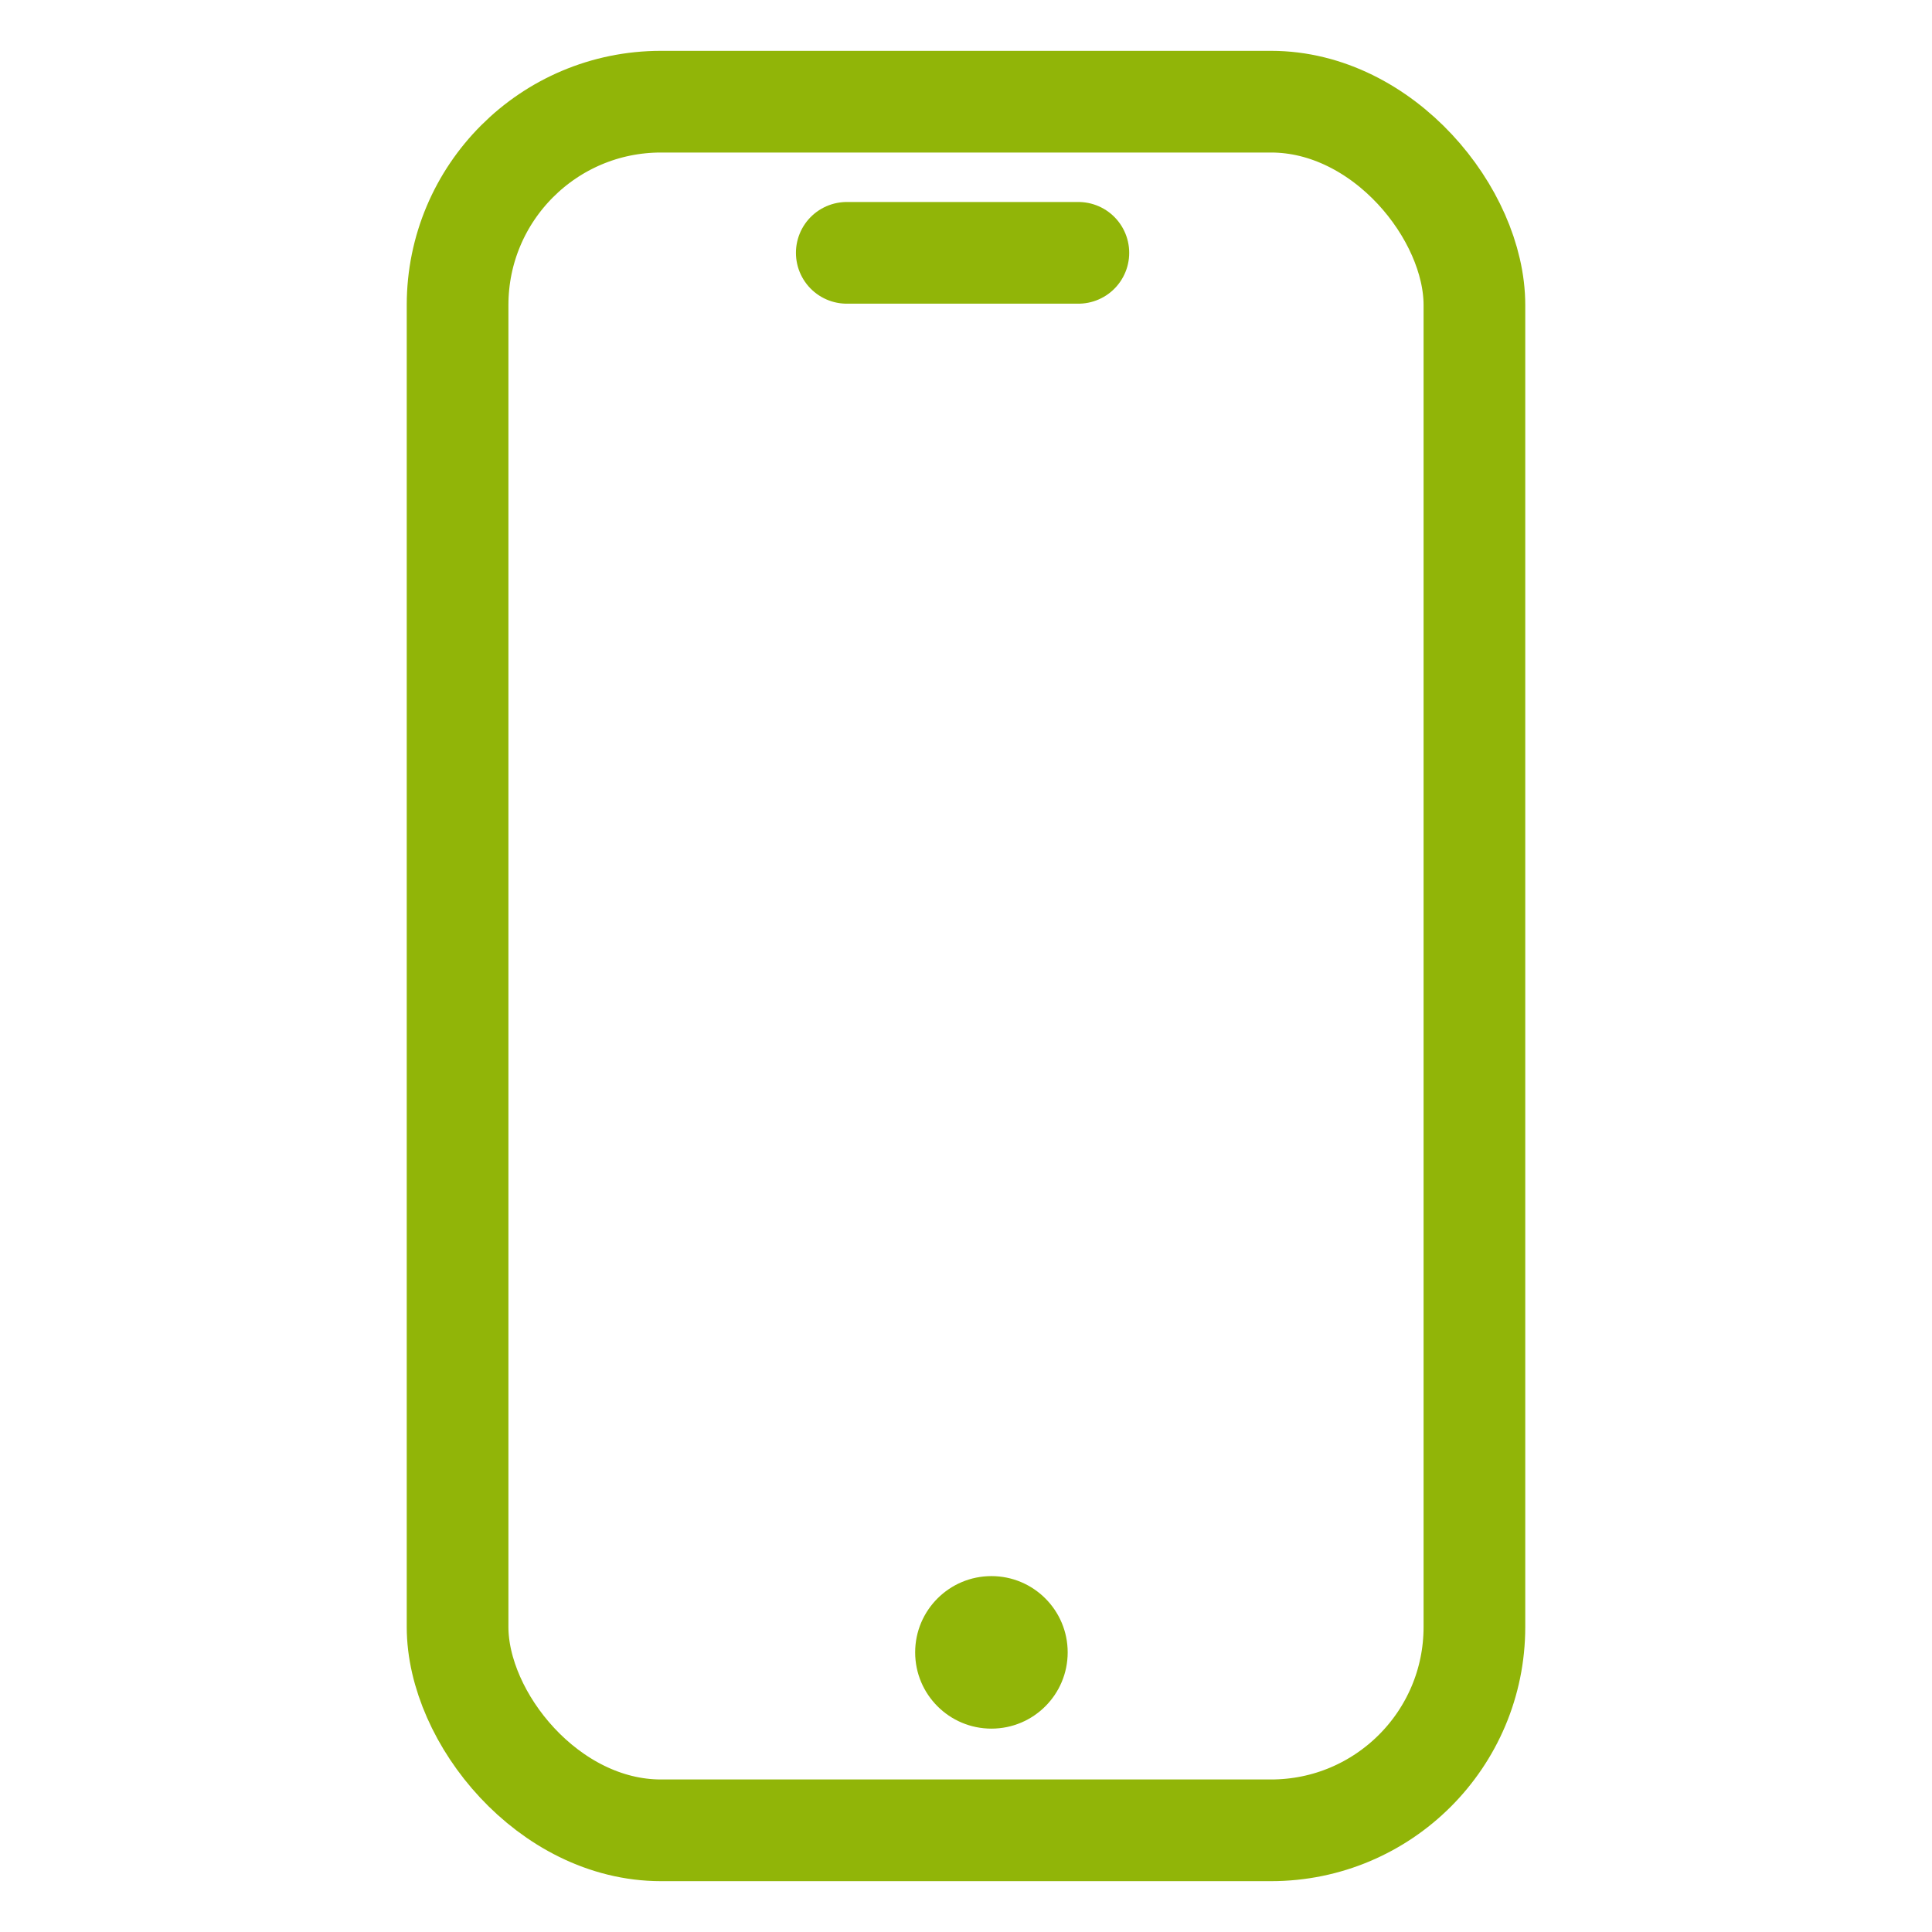 <?xml version="1.0" encoding="UTF-8"?>
<svg xmlns="http://www.w3.org/2000/svg" xmlns:xlink="http://www.w3.org/1999/xlink" width="38" height="38" viewBox="0 0 38 38">
  <defs>
    <clipPath id="clip-path">
      <rect id="Rechteck_45" data-name="Rechteck 45" width="38" height="38" fill="#91b508"></rect>
    </clipPath>
  </defs>
  <g id="a" clip-path="url(#clip-path)">
    <g id="Gruppe_64" data-name="Gruppe 64" transform="translate(8 1)">
      <g id="Rechteck_44" data-name="Rechteck 44" fill="none" stroke="#91b508" stroke-width="2">
        <rect width="22" height="36" rx="5" stroke="none"></rect>
        <rect x="1" y="1" width="20" height="34" rx="4" fill="none"></rect>
      </g>
      <line id="Linie_38" data-name="Linie 38" x2="4.555" transform="translate(8.655 3.973)" fill="none" stroke="#91b508" stroke-linecap="round" stroke-width="2"></line>
      <circle id="Ellipse_6" data-name="Ellipse 6" cx="1.5" cy="1.5" r="1.5" transform="translate(10 30)" fill="#91b508"></circle>
    </g>
  </g>
</svg>

